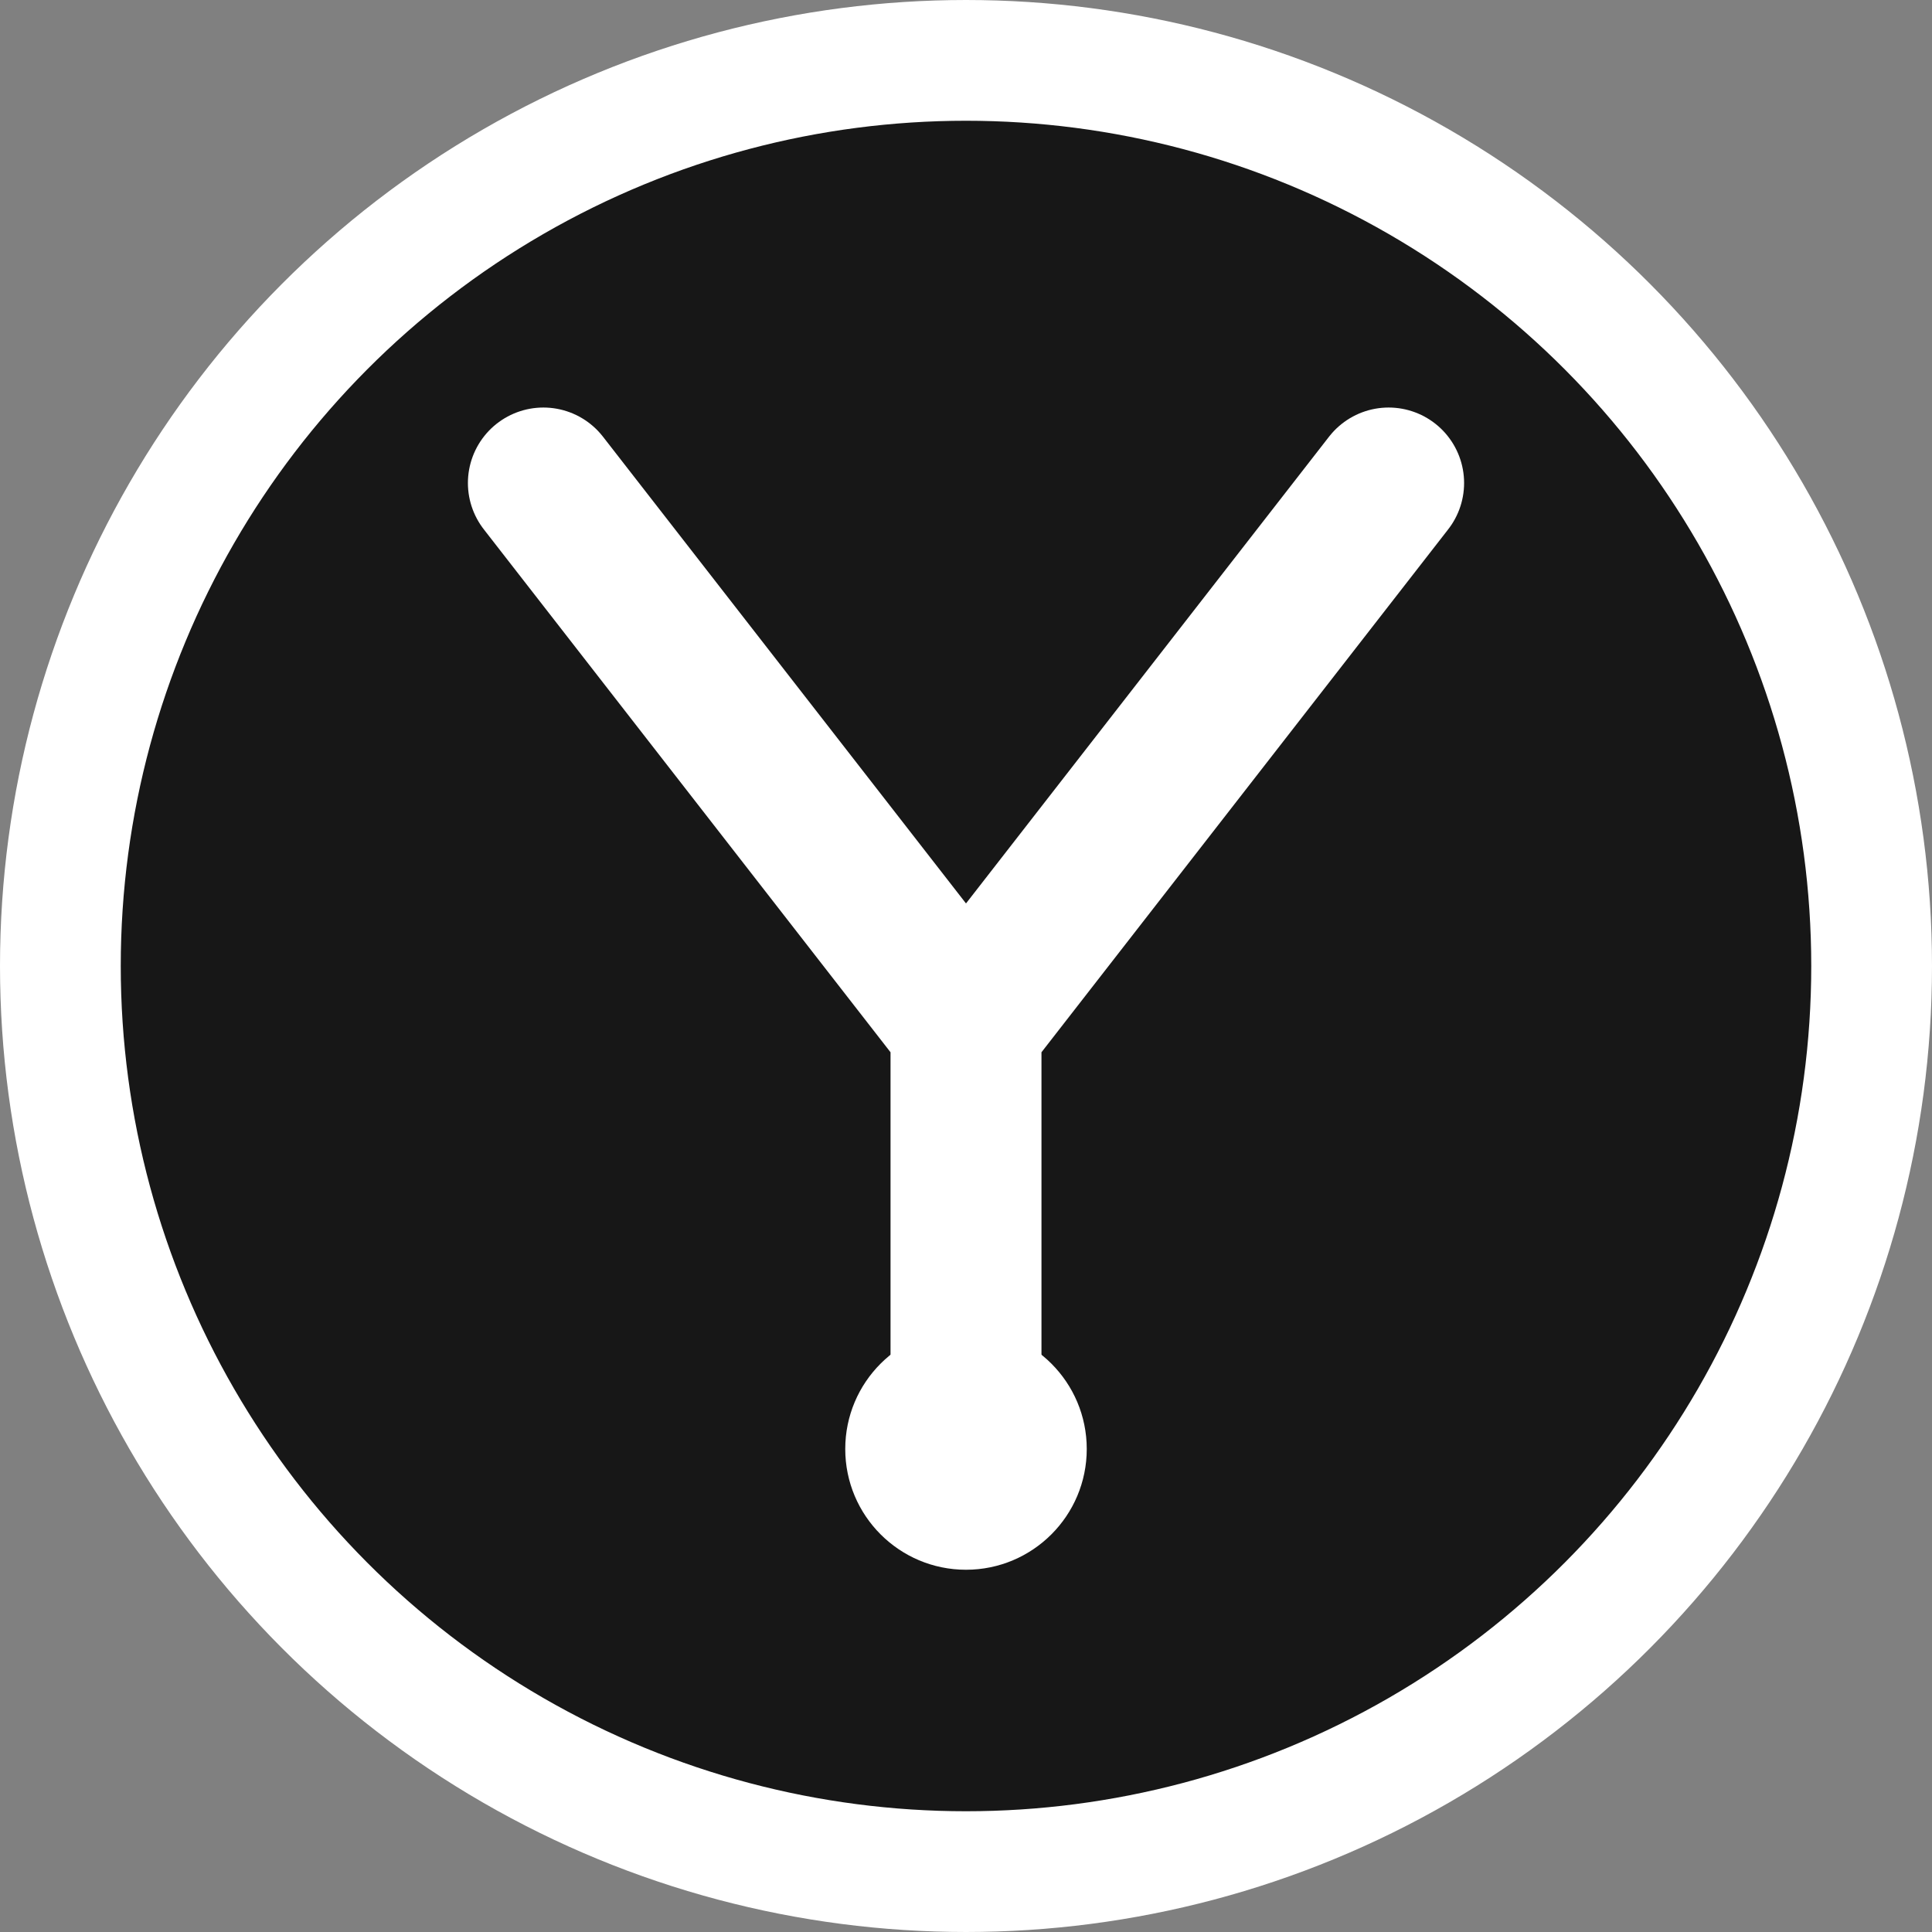 <?xml version="1.0" encoding="UTF-8"?>
<svg width="32" height="32" viewBox="0 0 32 32" fill="none" xmlns="http://www.w3.org/2000/svg">
  <rect x="0" y="0" width="32" height="32" fill="#808080" stroke="none"/>
  <!-- Background Circle -->
  <circle cx="16" cy="16" r="15" fill="#171717" stroke="#FFFFFF" stroke-width="2"/>
  
  <!-- Y Letter -->
  <path d="M9 8L16 17L23 8M16 17V24" 
        stroke="#FFFFFF" 
        stroke-width="2.5" 
        stroke-linecap="round" 
        stroke-linejoin="round"/>
  
  <!-- Decorative Dot -->
  <circle cx="16" cy="24" r="2" fill="#FFFFFF"/>
</svg> 